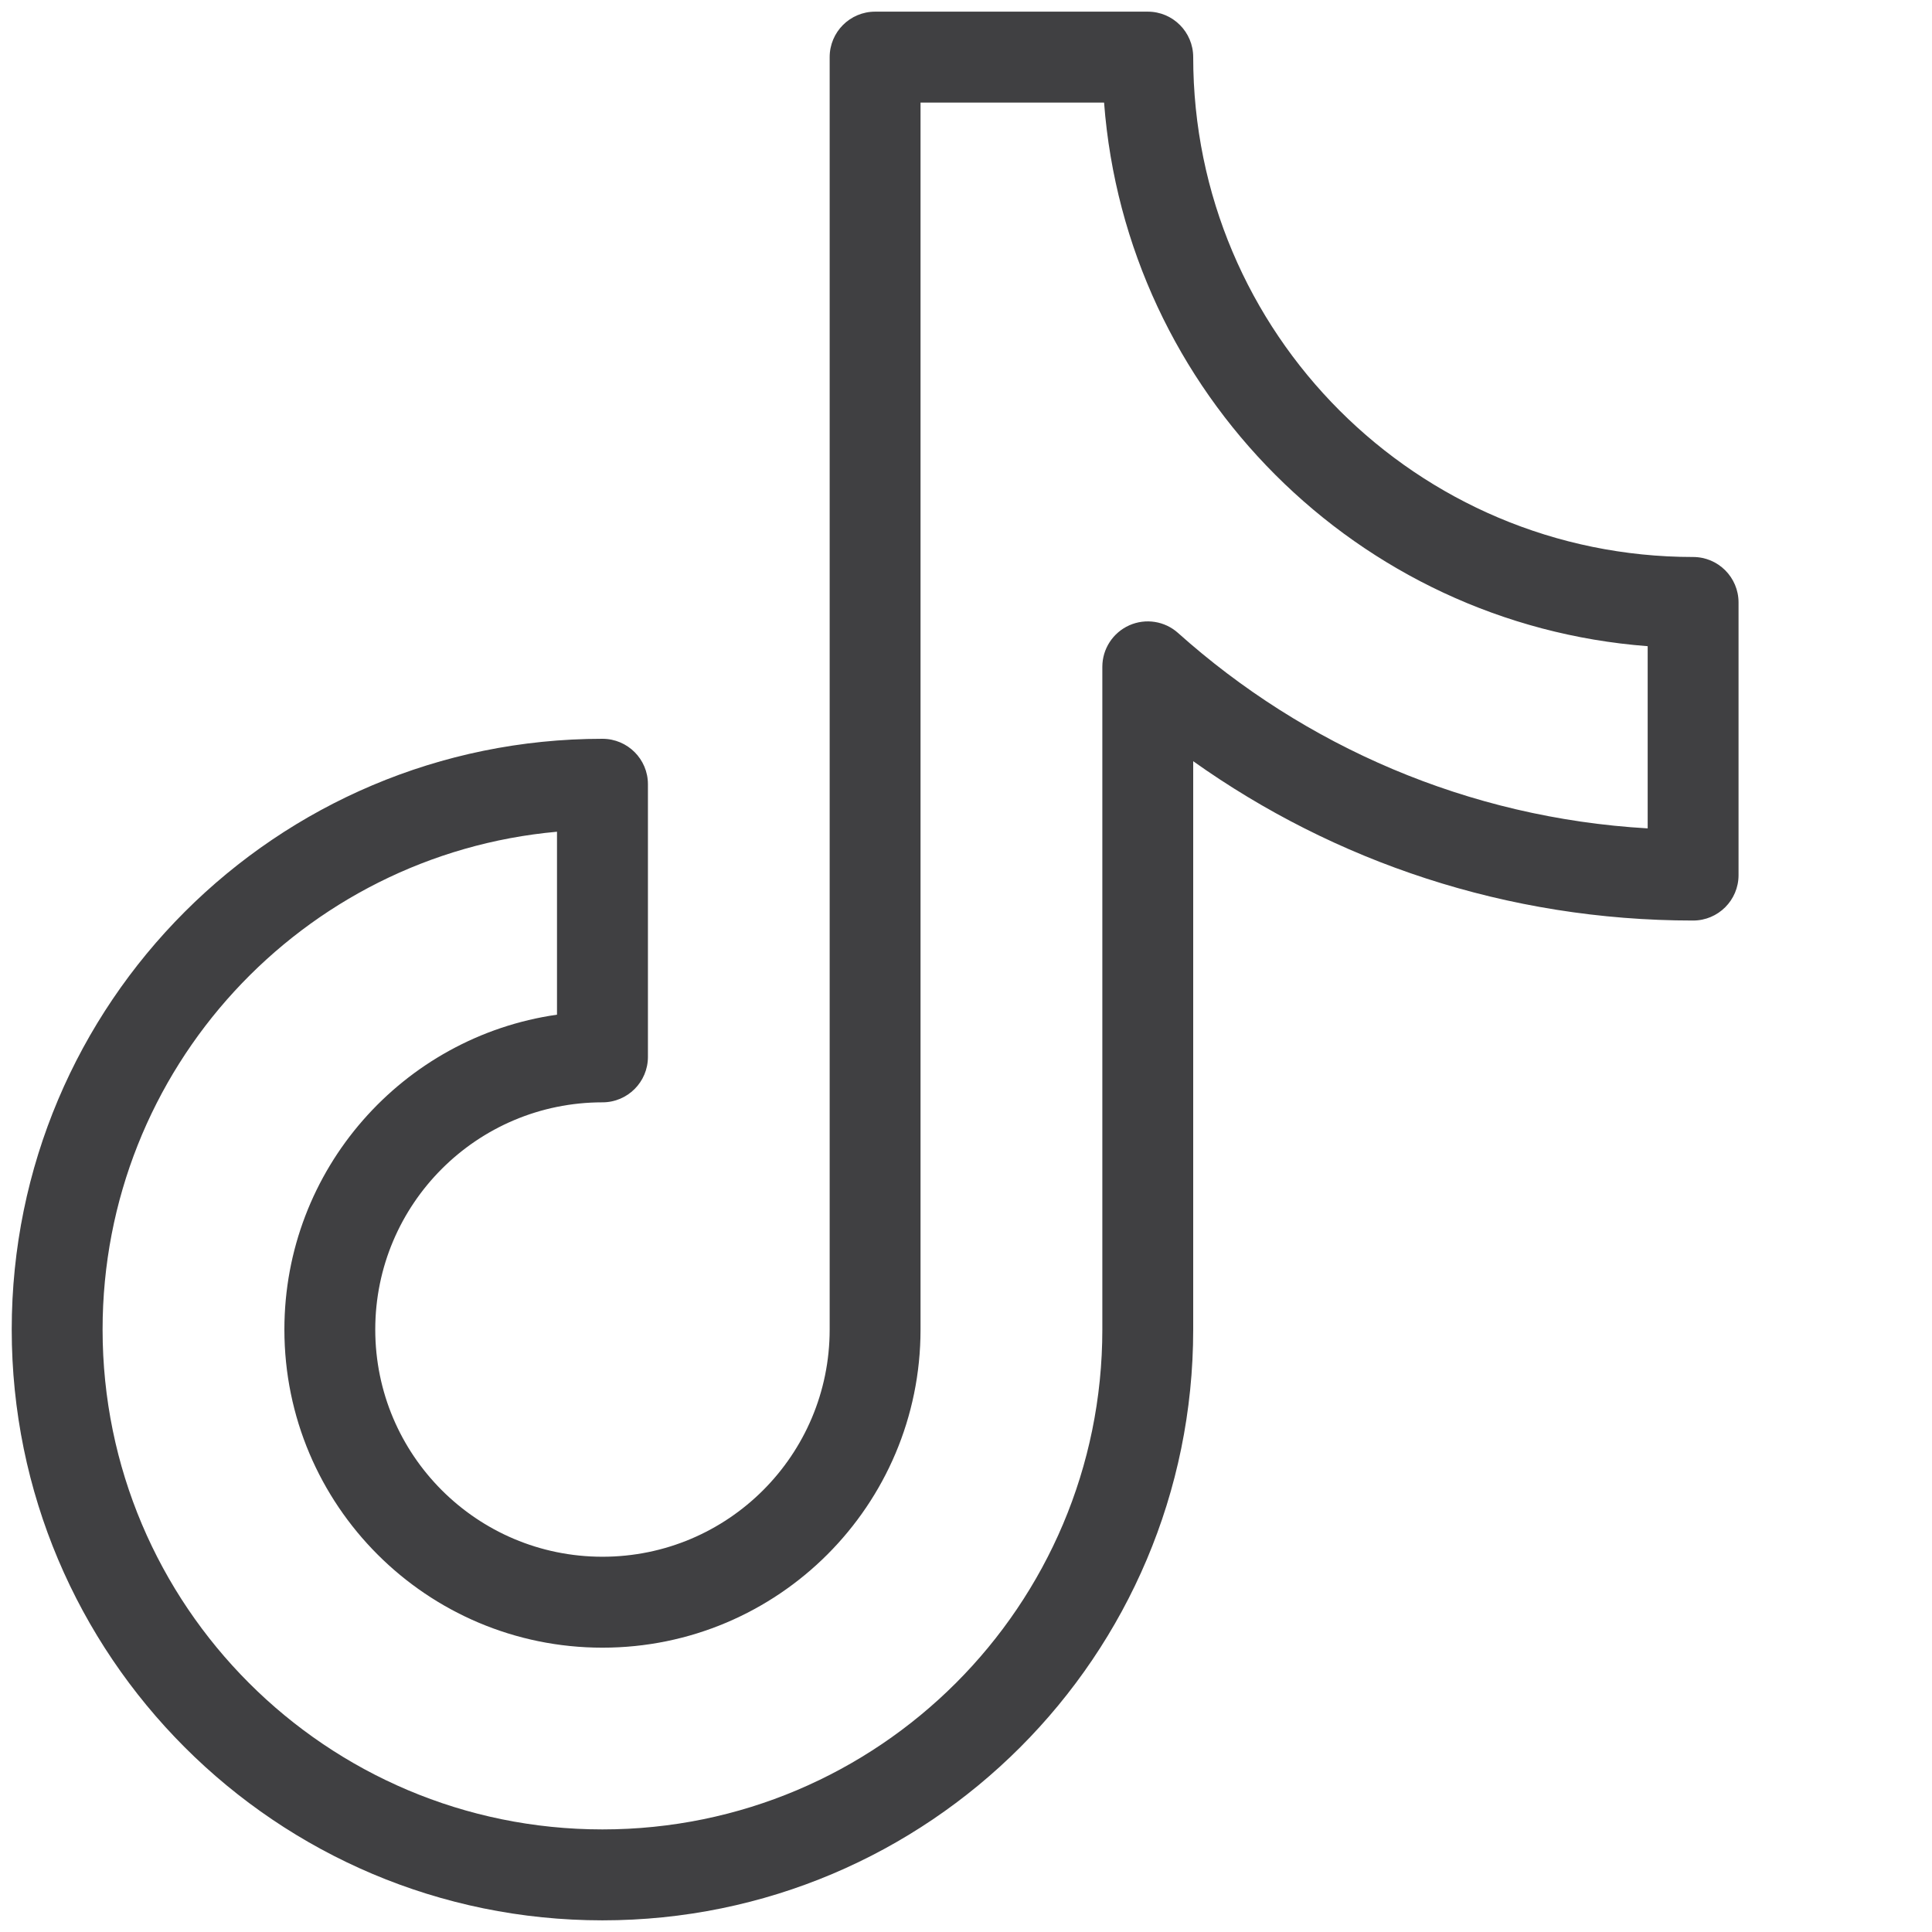 <svg xmlns="http://www.w3.org/2000/svg" fill="none" viewBox="0 0 30 30" height="30" width="30">
<g id="fi_15069740">
<path fill="#404042" d="M12.883 0.887C12.883 0.497 13.199 0.181 13.589 0.181H17.823C18.212 0.181 18.528 0.497 18.528 0.887C18.528 5.174 22.004 8.649 26.291 8.649C26.68 8.649 26.996 8.965 26.996 9.355V13.589C26.996 13.978 26.68 14.294 26.291 14.294C23.398 14.294 20.719 13.378 18.528 11.82V20.645C18.528 25.712 14.421 29.819 9.355 29.819C4.289 29.819 0.182 25.712 0.182 20.645C0.182 15.579 4.289 11.472 9.355 11.472C9.745 11.472 10.061 11.788 10.061 12.177V16.411C10.061 16.801 9.745 17.117 9.355 17.117C7.406 17.117 5.827 18.697 5.827 20.645C5.827 22.594 7.406 24.173 9.355 24.173C11.304 24.173 12.883 22.594 12.883 20.645V0.887ZM14.294 1.593V20.645C14.294 23.373 12.083 25.585 9.355 25.585C6.627 25.585 4.416 23.373 4.416 20.645C4.416 18.157 6.256 16.098 8.649 15.756V12.915C4.693 13.271 1.593 16.596 1.593 20.645C1.593 24.932 5.068 28.407 9.355 28.407C13.642 28.407 17.117 24.932 17.117 20.645V10.354C17.117 10.076 17.281 9.824 17.535 9.71C17.789 9.597 18.086 9.643 18.293 9.829C20.252 11.582 22.79 12.701 25.585 12.863V10.034C21.081 9.691 17.486 6.096 17.144 1.593H14.294Z" clip-rule="evenodd" fill-rule="evenodd" id="Vector"></path>
</g>
</svg>
